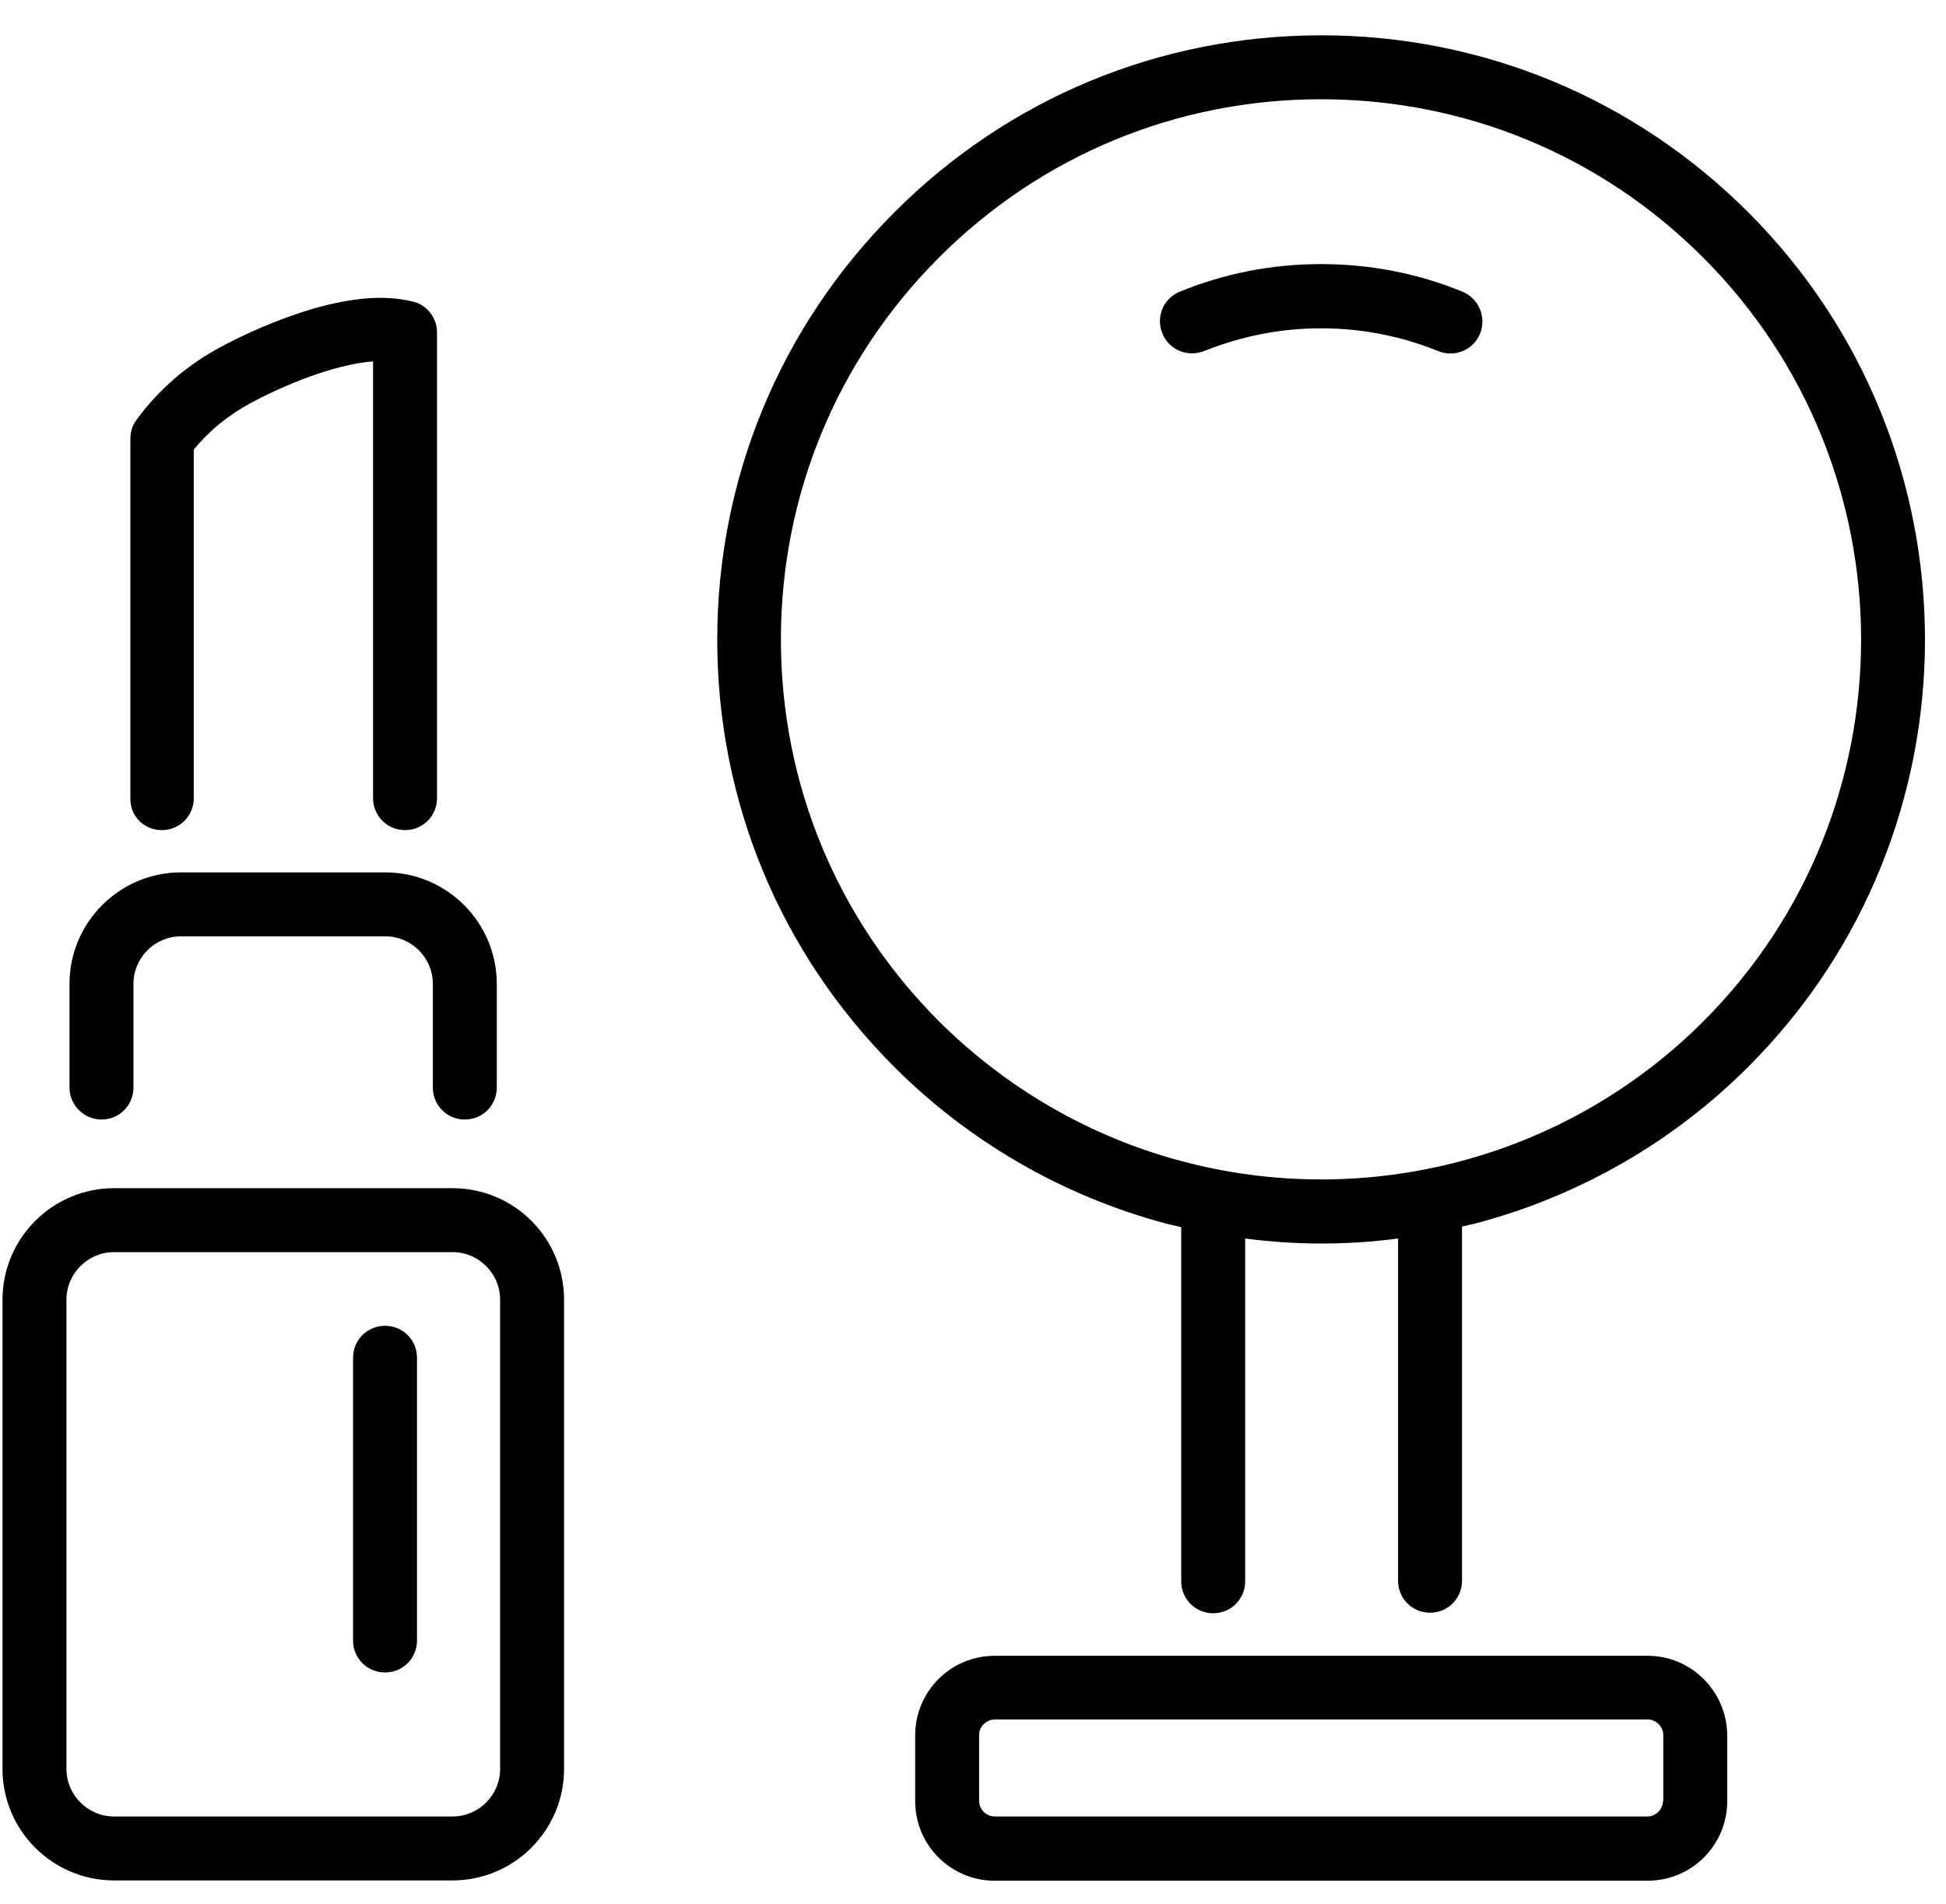<?xml version="1.0" encoding="utf-8"?>
<!-- Generator: Adobe Illustrator 28.1.0, SVG Export Plug-In . SVG Version: 6.00 Build 0)  -->
<svg version="1.1" id="레이어_1" xmlns="http://www.w3.org/2000/svg" xmlns:xlink="http://www.w3.org/1999/xlink" x="0px"
	 y="0px" viewBox="0 0 70 68.5" style="enable-background:new 0 0 70 68.5;" xml:space="preserve">
<g>
	<path d="M52.6,10.49c-1.61-0.66-3.32-0.99-5.07-0.99c-0.01,0-0.02,0-0.03,0c-1.74,0-3.44,0.33-5.06,0.99
		c-0.59,0.24-0.87,0.91-0.63,1.5c0.18,0.45,0.61,0.72,1.07,0.72c0.14,0,0.29-0.03,0.43-0.08c1.34-0.54,2.75-0.82,4.19-0.82
		c0.01,0,0.01,0,0.03,0c1.46,0,2.87,0.28,4.21,0.82c0.59,0.24,1.26-0.04,1.5-0.63C53.48,11.4,53.19,10.73,52.6,10.49z"/>
	<path d="M62.89,7.64c-4.1-4.1-9.56-6.37-15.36-6.37c0,0,0,0,0,0c-5.8,0-11.26,2.26-15.36,6.37c-4.1,4.1-6.37,9.56-6.37,15.37
		c0,5.81,2.26,11.26,6.37,15.37c2.68,2.68,6.03,4.62,9.69,5.61c0.21,0.06,0.42,0.1,0.63,0.15v12.74c0,0.64,0.51,1.15,1.15,1.15
		s1.15-0.51,1.15-1.15V44.55c0.91,0.12,1.83,0.18,2.75,0.18c0.92,0,1.84-0.06,2.75-0.18v12.31c0,0.64,0.51,1.15,1.15,1.15
		s1.15-0.51,1.15-1.15V44.12c0.21-0.05,0.42-0.09,0.63-0.15c3.65-0.99,7-2.92,9.68-5.61C71.36,29.9,71.36,16.11,62.89,7.64z
		 M61.27,36.74c-2.4,2.4-5.39,4.13-8.66,5.01c-3.33,0.9-6.84,0.9-10.17,0c-3.27-0.88-6.26-2.62-8.66-5.01
		c-3.67-3.67-5.69-8.55-5.69-13.74c0-5.19,2.02-10.07,5.69-13.74s8.55-5.69,13.74-5.69c0,0,0,0,0,0c5.19,0,10.07,2.02,13.74,5.69
		C68.84,16.84,68.84,29.17,61.27,36.74z"/>
	<path d="M5.82,29.86c0.64,0,1.15-0.51,1.15-1.15V16.17c0.57-0.69,1.27-1.26,2.08-1.69c1.62-0.86,3.26-1.4,4.37-1.48v15.71
		c0,0.64,0.51,1.15,1.15,1.15s1.15-0.51,1.15-1.15V11.96c0-0.52-0.35-0.98-0.85-1.11l-0.2-0.04c-2.37-0.51-5.72,1.13-6.69,1.65
		c-1.23,0.65-2.26,1.54-3.07,2.64c-0.15,0.2-0.22,0.44-0.22,0.68v12.93C4.67,29.35,5.18,29.86,5.82,29.86z"/>
	<path d="M3.65,40.27c0.64,0,1.15-0.51,1.15-1.15v-3.73c0-0.94,0.77-1.71,1.71-1.71h7.35c0.94,0,1.71,0.77,1.71,1.71v3.73
		c0,0.64,0.51,1.15,1.15,1.15s1.15-0.51,1.15-1.15v-3.73c0-2.21-1.8-4.01-4.01-4.01H6.51c-2.21,0-4.01,1.8-4.01,4.01v3.73
		C2.5,39.75,3.02,40.27,3.65,40.27z"/>
	<path d="M16.28,42.74H4.1c-2.21,0-4.01,1.8-4.01,4.01v16.88c0,2.21,1.8,4.01,4.01,4.01h12.18c2.21,0,4.01-1.8,4.01-4.01V46.75
		C20.29,44.53,18.49,42.74,16.28,42.74z M17.99,63.63c0,0.94-0.77,1.71-1.71,1.71H4.1c-0.94,0-1.71-0.77-1.71-1.71V46.75
		c0-0.94,0.77-1.71,1.71-1.71h12.18c0.94,0,1.71,0.77,1.71,1.71V63.63z"/>
	<path d="M13.85,47.69c-0.64,0-1.15,0.51-1.15,1.15v10.17c0,0.64,0.51,1.15,1.15,1.15S15,59.65,15,59.01V48.84
		C15,48.2,14.49,47.69,13.85,47.69z"/>
	<path d="M59.27,59.56H35.78c-1.58,0-2.86,1.28-2.86,2.86v2.37c0,1.58,1.28,2.86,2.86,2.86h23.49c1.58,0,2.86-1.28,2.86-2.86v-2.37
		C62.12,60.84,60.84,59.56,59.27,59.56z M59.82,64.78c0,0.3-0.26,0.56-0.56,0.56H35.78c-0.3,0-0.56-0.25-0.56-0.56v-2.37
		c0-0.3,0.26-0.56,0.56-0.56h23.49c0.3,0,0.56,0.26,0.56,0.56V64.78z"/>
</g>
</svg>
